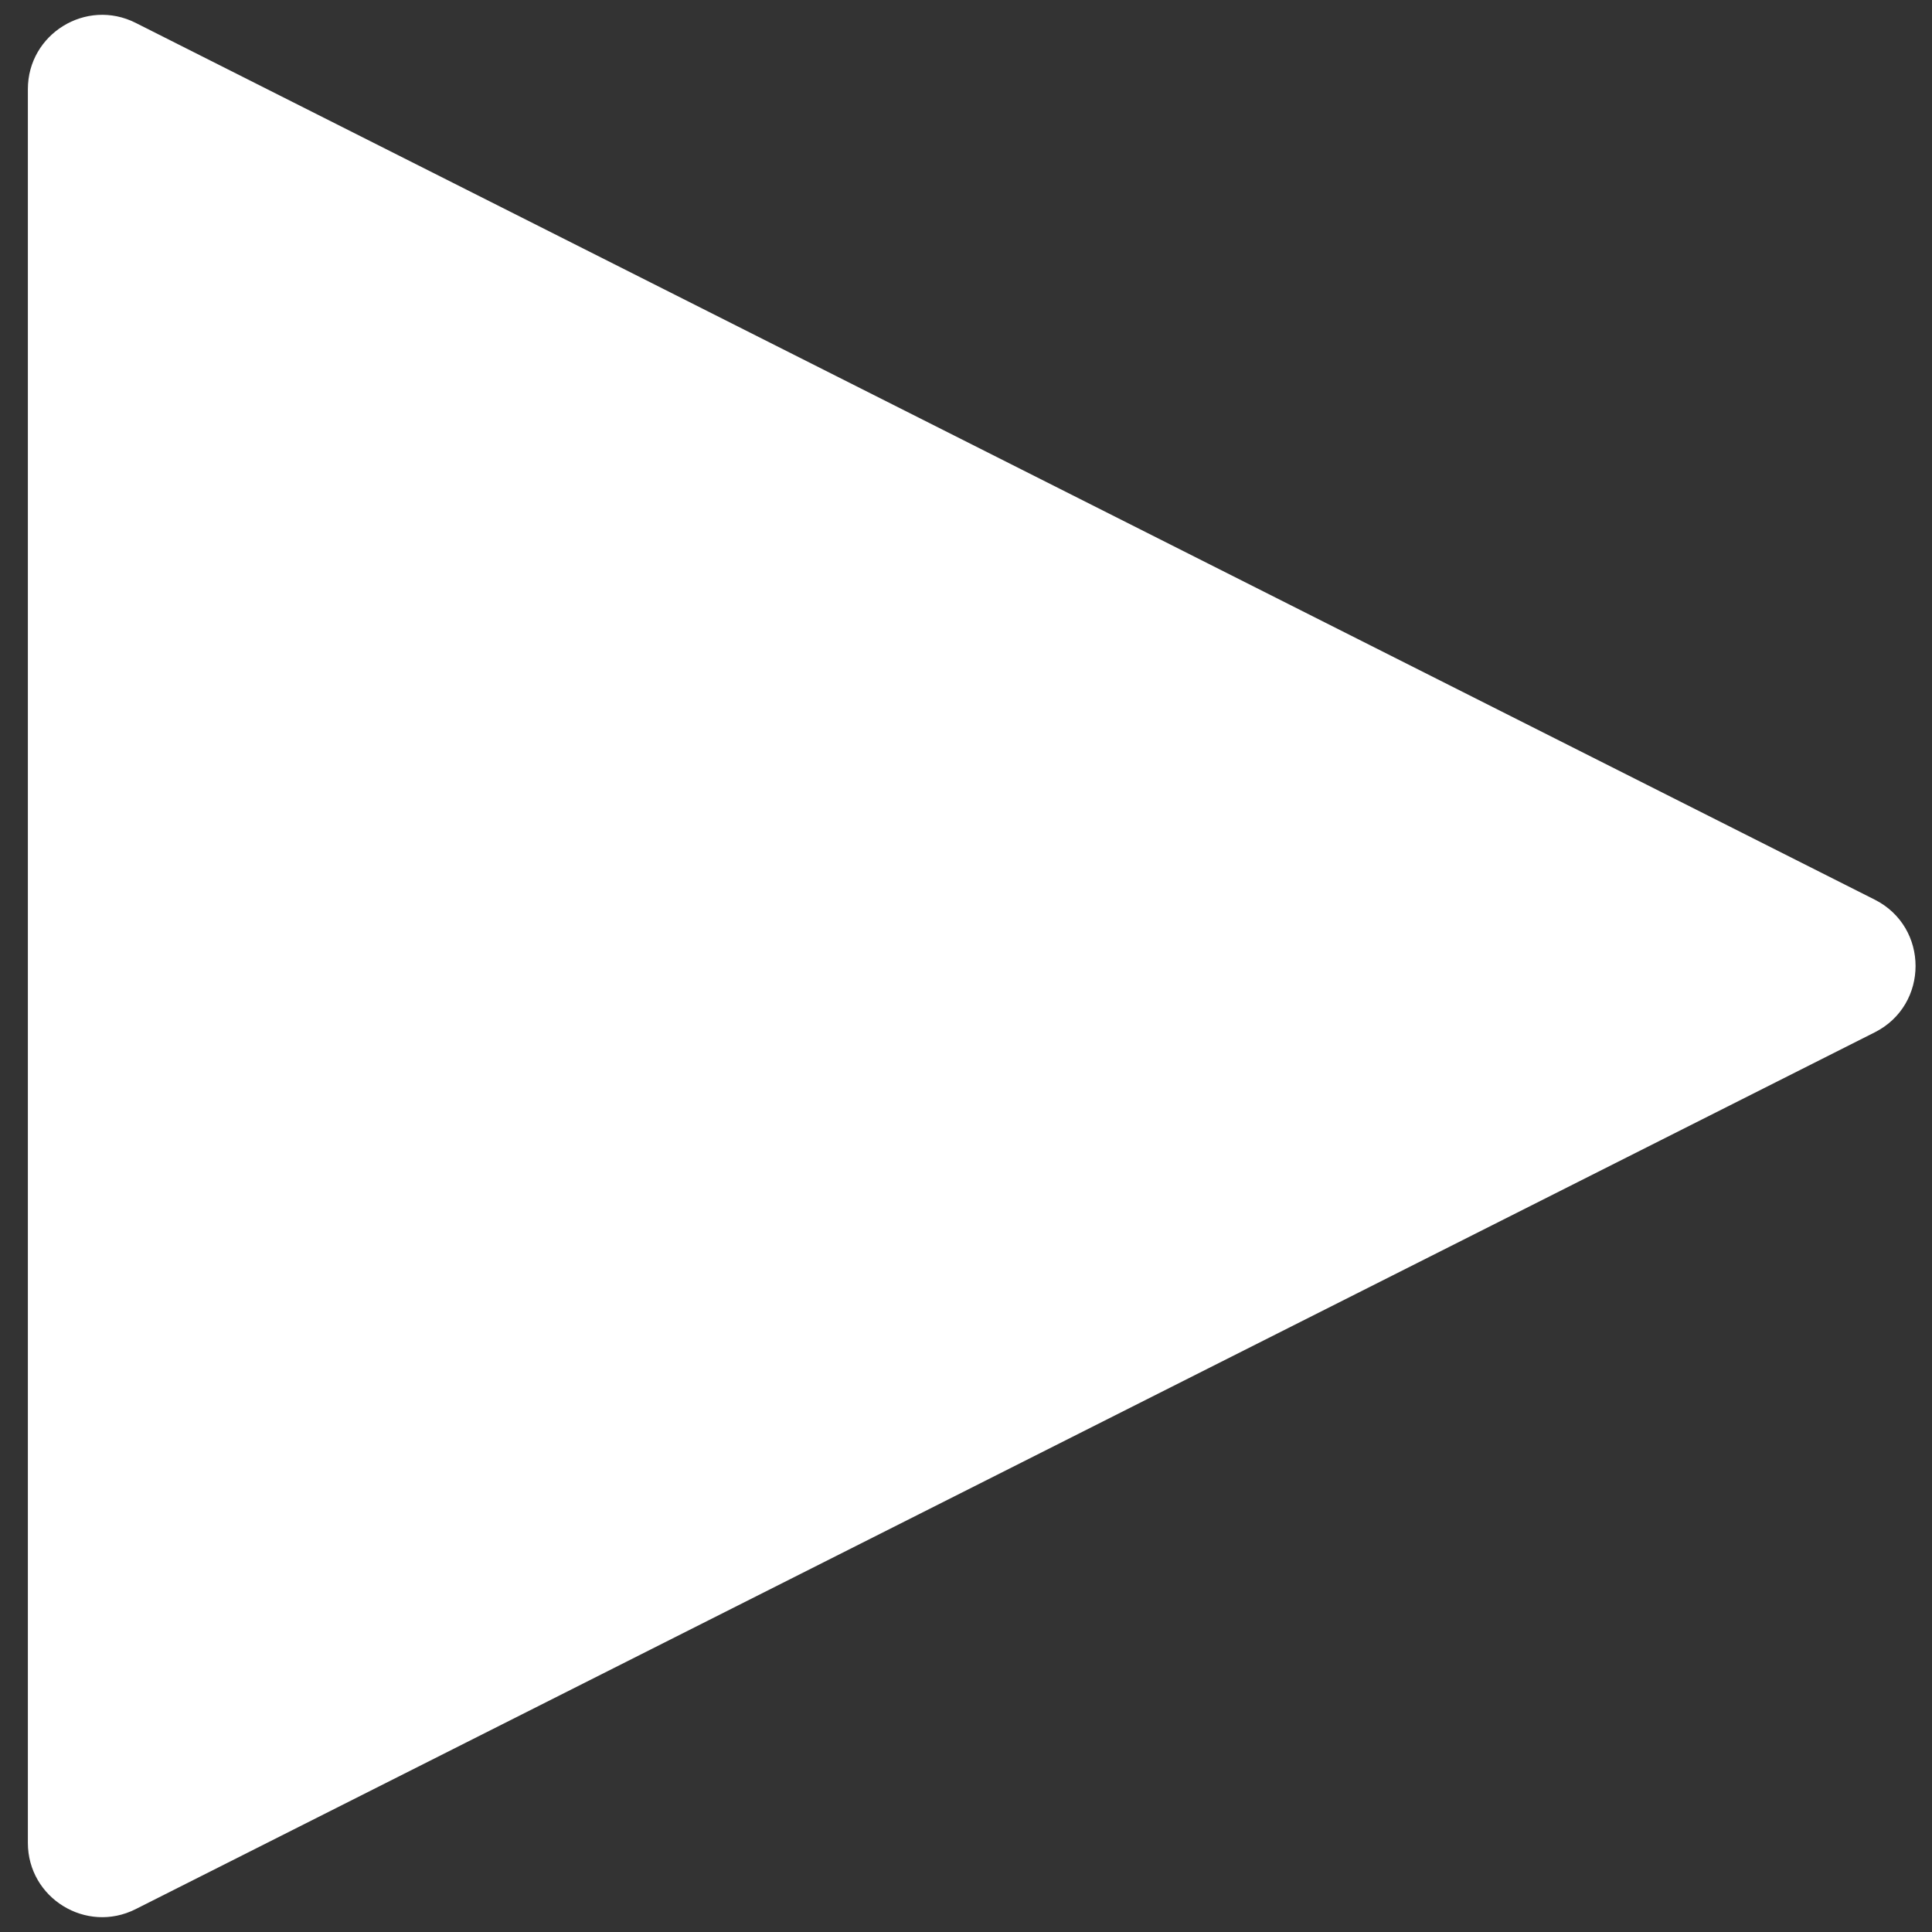 <svg width="52" height="52" viewBox="0 0 52 52" fill="none" xmlns="http://www.w3.org/2000/svg">
<rect x="0" y="0" width="52" height="52" fill="#333333" stroke="none"/>
<path d="M50.458 24.214C51.924 24.953 51.924 27.047 50.458 27.786L3.65 51.385C2.32 52.055 0.75 51.088 0.75 49.599L0.75 2.401C0.75 0.912 2.32 -0.055 3.65 0.615L50.458 24.214Z" fill="white"/>
</svg>
